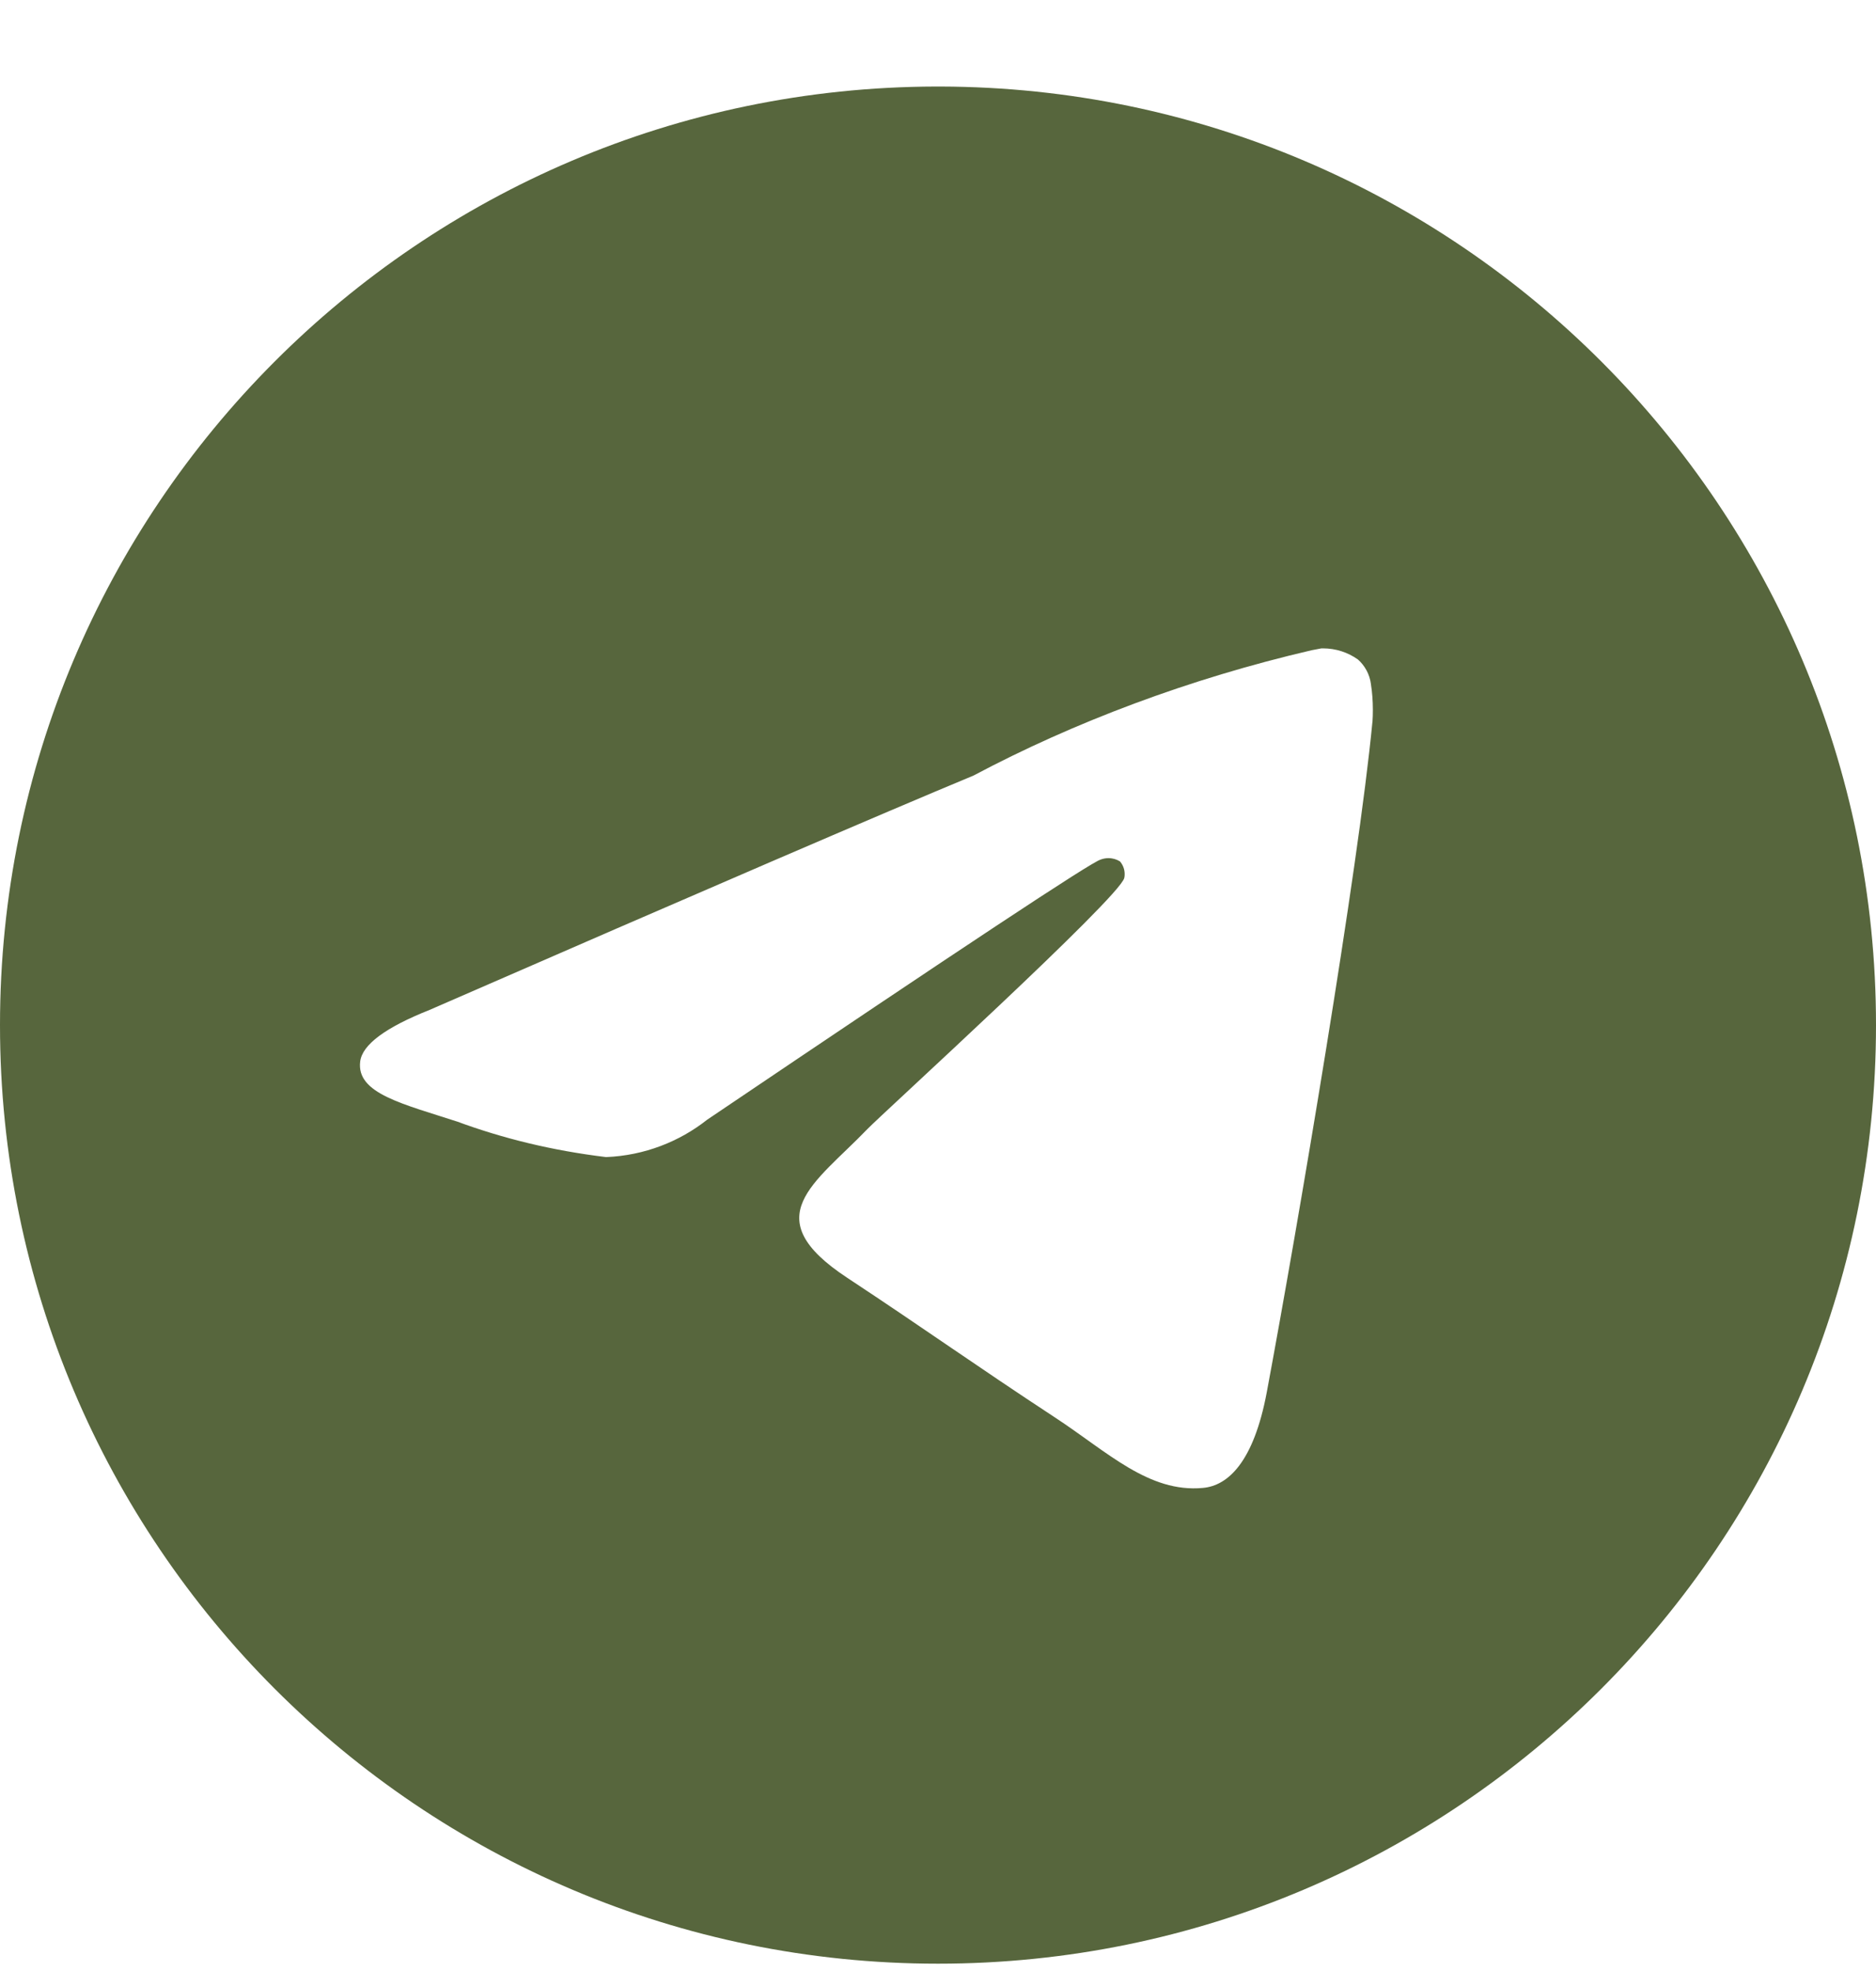 <svg width="20" height="21" viewBox="0 0 20 21" fill="none" xmlns="http://www.w3.org/2000/svg">
  <path d="M14.088 6.908C14.092 6.908 14.098 6.908 14.103 6.908C14.242 6.908 14.37 6.951 14.476 7.026L14.474 7.024C14.551 7.091 14.603 7.186 14.616 7.292V7.294C14.629 7.375 14.636 7.468 14.636 7.563C14.636 7.606 14.635 7.649 14.632 7.691V7.685C14.482 9.258 13.834 13.073 13.505 14.834C13.365 15.579 13.091 15.829 12.825 15.853C12.248 15.907 11.81 15.472 11.251 15.105C10.376 14.531 9.881 14.174 9.032 13.614C8.05 12.968 8.687 12.611 9.246 12.031C9.392 11.878 11.936 9.564 11.986 9.354C11.989 9.342 11.99 9.328 11.99 9.313C11.99 9.261 11.971 9.214 11.94 9.178C11.905 9.156 11.862 9.143 11.817 9.143C11.787 9.143 11.758 9.149 11.732 9.159L11.733 9.159C11.645 9.178 10.248 10.102 7.539 11.93C7.244 12.163 6.871 12.311 6.464 12.328H6.46C5.884 12.258 5.362 12.13 4.866 11.947L4.915 11.963C4.292 11.76 3.797 11.653 3.84 11.309C3.863 11.13 4.109 10.947 4.58 10.76C7.478 9.497 9.411 8.665 10.379 8.263C11.446 7.696 12.683 7.23 13.983 6.928L14.088 6.908L14.088 6.908ZM9.977 0.922C4.464 0.935 0 5.408 0 10.922C0 16.445 4.477 20.922 10 20.922C15.523 20.922 20 16.445 20 10.922C20 5.408 15.536 0.935 10.025 0.922H10.023C10.008 0.922 9.992 0.922 9.977 0.922Z" fill="#57663D" />
</svg>